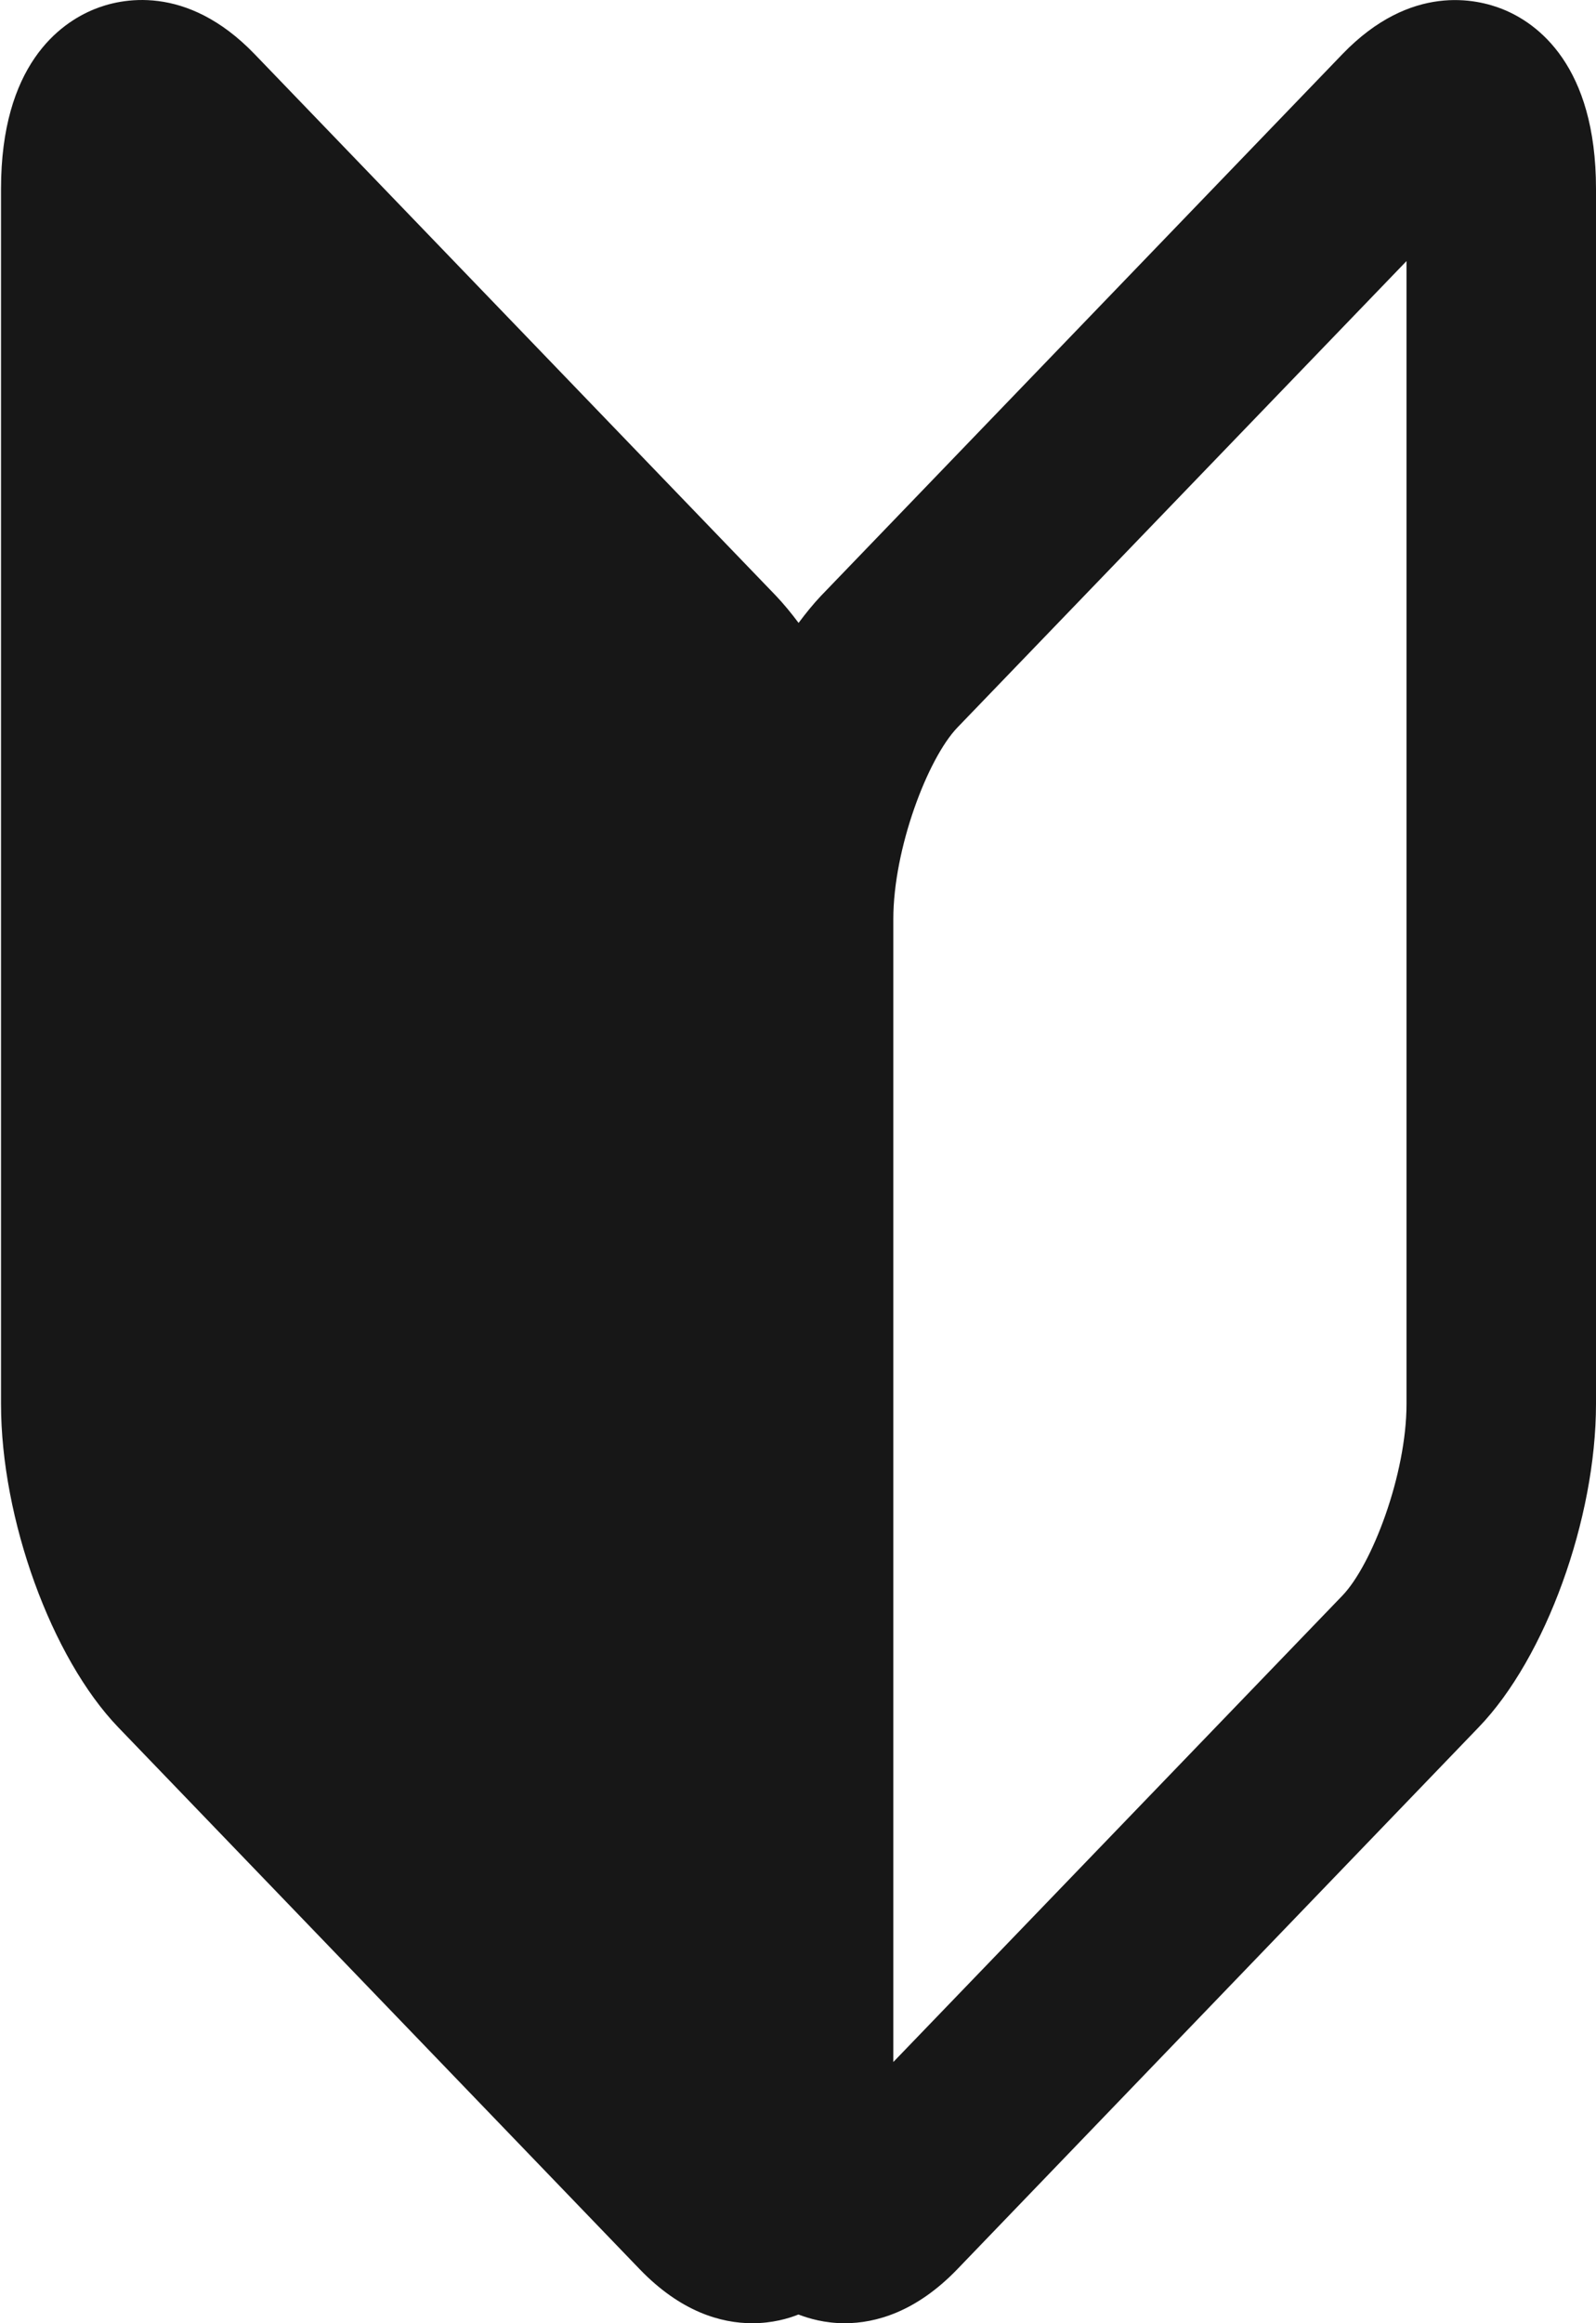 <svg width="11" height="16" viewBox="0 0 11 16" fill="none" xmlns="http://www.w3.org/2000/svg">
<g clip-path="url(#clip0_73_76)">
<path d="M10.356 0.063C10.181 -0.007 9.725 -0.118 9.252 0.373L5.658 4.104C5.605 4.16 5.554 4.223 5.504 4.29C5.454 4.223 5.402 4.16 5.349 4.104L1.755 0.373C1.282 -0.118 0.825 -0.008 0.651 0.063C0.411 0.16 0.007 0.45 0.007 1.301V9.669C0.007 10.46 0.354 11.417 0.815 11.896L4.408 15.627C4.692 15.922 4.97 16 5.185 16C5.323 16 5.433 15.968 5.503 15.94C5.574 15.967 5.683 16 5.822 16C6.036 16 6.315 15.922 6.599 15.627L10.192 11.895C10.653 11.417 11 10.46 11 9.669V1.301C11 0.45 10.596 0.159 10.356 0.063V0.063ZM9.694 9.669C9.694 10.154 9.456 10.777 9.252 10.989L6.157 14.201V6.33C6.157 5.845 6.394 5.223 6.599 5.01L9.694 1.798V9.669Z" fill="#171717"/>
</g>
<defs>
<clipPath id="clip0_73_76">
<rect width="10.993" height="16" fill="white" transform="translate(0.007)"/>
</clipPath>
</defs>
</svg>
